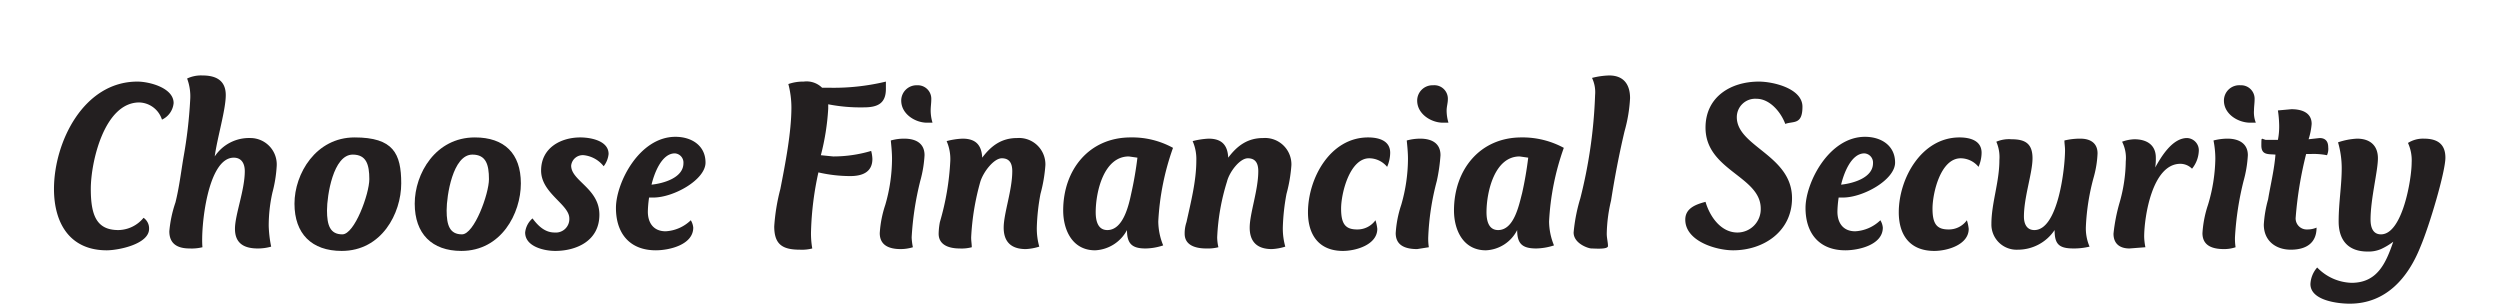 <svg viewBox="0 0 407.5 50" xmlns="http://www.w3.org/2000/svg"><g fill="#231f20"><path d="m26.4 19.5a4 4 0 0 0 -3.7-2.8c-5.7 0-7.9 9.7-7.9 14.1s1 6.7 4.5 6.7a5.4 5.4 0 0 0 4.1-2 2.1 2.1 0 0 1 .9 1.8c0 2.5-5 3.5-6.9 3.5-6 0-8.6-4.4-8.6-10 0-7.6 4.8-17.5 13.6-17.5 1.9 0 5.9 1 5.9 3.5a3.3 3.3 0 0 1 -1.9 2.7z"/><path d="m44.4 31.4a24.8 24.8 0 0 0 -.6 5.4 19.7 19.7 0 0 0 .4 3.4 7.8 7.8 0 0 1 -2.2.3c-2.3 0-3.7-.9-3.7-3.2s1.6-6.3 1.6-9.4c0-1.2-.5-2.2-1.8-2.2-4.3 0-5.4 11.5-5.1 14.6a7.5 7.5 0 0 1 -2.1.2c-1.9 0-3.3-.7-3.3-2.8a19.7 19.7 0 0 1 1-4.7c.6-2.4.9-4.9 1.3-7.3a75.2 75.2 0 0 0 1.1-9.4 8.3 8.3 0 0 0 -.5-3.5 5.3 5.3 0 0 1 2.5-.5c2.2 0 3.8.8 3.8 3.2s-1.4 7-1.8 10a6.7 6.7 0 0 1 5.8-3 4.3 4.3 0 0 1 4.3 4.6 21.4 21.4 0 0 1 -.7 4.3z"/><path d="m55.7 40.9c-4.9 0-7.7-2.8-7.7-7.7s3.5-10.8 9.8-10.8 7.6 2.6 7.6 7.5-3.2 11-9.7 11zm1.8-15.7c-3.2 0-4.2 6.7-4.2 9.1s.5 3.9 2.5 3.9 4.4-6.6 4.4-9-.5-4-2.7-4z"/><path d="m75.2 40.9c-4.8 0-7.6-2.8-7.6-7.7s3.4-10.8 9.8-10.8c4.8 0 7.5 2.6 7.5 7.5s-3.2 11-9.7 11zm1.8-15.7c-3.2 0-4.2 6.7-4.2 9.1s.5 3.9 2.5 3.9 4.4-6.6 4.4-9-.5-4-2.7-4z"/><path d="m98.4 27.1a4.8 4.8 0 0 0 -3.2-1.8 1.9 1.9 0 0 0 -2.1 1.7c0 2.5 4.6 3.7 4.6 8s-3.8 5.9-7.2 5.9c-1.8 0-4.9-.7-4.9-3a3.5 3.5 0 0 1 1.2-2.3c.9 1.2 2 2.3 3.6 2.3a2.2 2.2 0 0 0 2.4-2.3c0-2.3-4.6-4.1-4.6-7.8s3.2-5.4 6.4-5.4c1.6 0 4.6.5 4.6 2.7a3.9 3.9 0 0 1 -.8 2z"/><path d="m106.5 32.2h-.7a17.9 17.9 0 0 0 -.2 2.3c0 1.8.9 3.2 2.9 3.2a6.4 6.4 0 0 0 4.1-1.8 2.8 2.8 0 0 1 .4 1.2c0 2.8-3.9 3.7-6.1 3.7-4.3 0-6.5-2.8-6.5-6.9s3.8-11.6 9.7-11.6c2.6 0 4.9 1.4 4.9 4.2s-5.2 5.7-8.5 5.7zm3.5-7.2c-2.2 0-3.4 3.4-3.8 5.1 1.9-.2 5.2-1.1 5.2-3.5a1.5 1.5 0 0 0 -1.4-1.6z"/><path d="m140.8 17.5a27.2 27.2 0 0 1 -5.8-.5v.7a38.8 38.8 0 0 1 -1.2 7.6l2 .2a21.6 21.6 0 0 0 6.2-.9 5.9 5.9 0 0 1 .2 1.3c0 2.2-1.7 2.8-3.6 2.8a23.1 23.1 0 0 1 -5.2-.6 50.4 50.4 0 0 0 -1.2 9.5 14.2 14.2 0 0 0 .2 2.9 6.8 6.8 0 0 1 -2 .2c-2.8 0-4.2-.8-4.2-3.8a32.3 32.3 0 0 1 1-6.1c.8-4.1 1.8-9.2 1.8-13.3a15.2 15.2 0 0 0 -.5-3.8 7.3 7.3 0 0 1 2.5-.4 3.6 3.6 0 0 1 3 1h1.1a36.3 36.3 0 0 0 9.3-1v1.2c0 2.4-1.4 3-3.6 3z"/><path d="m150 29.5a48.8 48.8 0 0 0 -1.4 9.2 10 10 0 0 0 .2 1.6 6.9 6.9 0 0 1 -2 .3c-1.7 0-3.4-.5-3.4-2.6a17.9 17.9 0 0 1 .9-4.6 27.2 27.2 0 0 0 1.1-7.5c0-1-.1-2-.2-3a7.8 7.8 0 0 1 2.2-.3c1.8 0 3.3.7 3.3 2.7a19.4 19.4 0 0 1 -.7 4.2zm-.5-15.6a2.2 2.2 0 0 1 2.3 2.3c0 .6-.1 1.2-.1 1.8a6.9 6.9 0 0 0 .3 2h-.9c-1.9 0-4.2-1.4-4.2-3.6a2.5 2.5 0 0 1 2.6-2.5z"/><path d="m169.6 31.6a34.3 34.3 0 0 0 -.6 5.5 11 11 0 0 0 .4 3.1 8.5 8.5 0 0 1 -2.2.4c-2.4 0-3.6-1.2-3.6-3.5s1.4-6.1 1.4-9.2c0-1.2-.4-2.1-1.7-2.1s-3 2.2-3.5 3.8a40.2 40.2 0 0 0 -1.5 9.1c0 .6.1 1.1.1 1.6a6.5 6.5 0 0 1 -2 .2c-1.6 0-3.4-.5-3.4-2.4a11.1 11.1 0 0 1 .2-1.9 42.7 42.7 0 0 0 1.7-10 7.3 7.3 0 0 0 -.6-3.2 11.7 11.7 0 0 1 2.6-.4c2.1 0 3.1 1 3.2 3.1 1.5-2 3.2-3.2 5.7-3.2a4.3 4.3 0 0 1 4.6 4.4 24.3 24.3 0 0 1 -.8 4.7z"/><path d="m184.3 22.4a13.8 13.8 0 0 1 6.9 1.7 41.9 41.9 0 0 0 -2.4 12 10.5 10.5 0 0 0 .8 3.9 9.3 9.3 0 0 1 -2.9.5c-2.2 0-3-.8-3-3a6.2 6.2 0 0 1 -5.2 3.3c-3.7 0-5.2-3.3-5.2-6.5-0-6.6 4.2-11.9 11-11.9zm-3.8 15.1c2.6 0 3.5-4.1 3.9-6a58.6 58.6 0 0 0 1-5.8l-1.4-.2c-4.1 0-5.4 5.8-5.4 9.1 0 1.3.3 2.9 1.9 2.9z"/><path d="m209.7 31.6a34.3 34.3 0 0 0 -.6 5.5 11 11 0 0 0 .4 3.1 8.5 8.5 0 0 1 -2.2.4c-2.4 0-3.6-1.2-3.6-3.5s1.4-6.1 1.4-9.2c0-1.2-.4-2.1-1.7-2.1s-3 2.2-3.4 3.8a35.5 35.5 0 0 0 -1.6 9.1 7.8 7.8 0 0 0 .2 1.6 7.1 7.1 0 0 1 -2 .2c-1.7 0-3.5-.5-3.5-2.4a5.8 5.8 0 0 1 .3-1.9c.7-3.2 1.6-6.7 1.6-10a7.3 7.3 0 0 0 -.6-3.2 12.7 12.7 0 0 1 2.6-.4c2.1 0 3.1 1 3.2 3.1 1.5-2 3.2-3.2 5.7-3.2a4.3 4.3 0 0 1 4.6 4.4 24.3 24.3 0 0 1 -.8 4.7z"/><path d="m226.1 27.2a3.8 3.8 0 0 0 -2.9-1.4c-3.2 0-4.6 5.7-4.6 8.2s.7 3.4 2.6 3.4a3.6 3.6 0 0 0 3-1.5 7 7 0 0 1 .3 1.4c0 2.6-3.5 3.6-5.6 3.6-3.9 0-5.7-2.6-5.7-6.3 0-5.5 3.6-12.2 9.8-12.2 1.7 0 3.6.5 3.6 2.5a5.9 5.9 0 0 1 -.5 2.3z"/><path d="m234.2 29.5a41.8 41.8 0 0 0 -1.4 9.2 9.2 9.2 0 0 0 .1 1.6l-1.9.3c-1.8 0-3.5-.5-3.5-2.6a17.9 17.9 0 0 1 .9-4.6 27.2 27.2 0 0 0 1.1-7.5c0-1-.1-2-.2-3a8.3 8.3 0 0 1 2.2-.3c1.8 0 3.3.7 3.3 2.7a28.3 28.3 0 0 1 -.6 4.2zm-.6-15.6a2.2 2.2 0 0 1 2.4 2.3c0 .6-.2 1.2-.2 1.8a6.9 6.9 0 0 0 .3 2h-.9c-1.9 0-4.2-1.4-4.2-3.6a2.5 2.5 0 0 1 2.6-2.5z"/><path d="m248 22.4a14.1 14.1 0 0 1 6.9 1.7 41.9 41.9 0 0 0 -2.4 12 10.5 10.5 0 0 0 .8 3.9 9.8 9.8 0 0 1 -2.9.5c-2.3 0-3.1-.8-3.1-3a6 6 0 0 1 -5.1 3.3c-3.7 0-5.2-3.3-5.2-6.5-0-6.6 4.2-11.9 11-11.9zm-3.8 15.1c2.6 0 3.4-4.1 3.9-6a58.6 58.6 0 0 0 1-5.8l-1.4-.2c-4.1 0-5.4 5.8-5.4 9.1 0 1.3.3 2.9 1.9 2.9z"/><path d="m264.8 21.4c-.9 3.8-1.6 7.5-2.2 11.3a25 25 0 0 0 -.7 5.4c0 .7.2 1.4.2 2s-2.2.4-2.7.4-2.9-.8-2.9-2.6a27.7 27.7 0 0 1 1.1-5.6 79.2 79.2 0 0 0 2.4-16.8 5.4 5.4 0 0 0 -.5-2.8 12.6 12.6 0 0 1 2.8-.4c2.3 0 3.4 1.4 3.4 3.7a24.4 24.4 0 0 1 -.9 5.4z"/><path d="m291 20.2c-.7-1.9-2.5-4.1-4.7-4.1a3 3 0 0 0 -3.2 3c0 4.8 9 6.2 9 13.2 0 5.4-4.6 8.5-9.6 8.5-2.8 0-7.8-1.5-7.8-5 0-1.9 1.8-2.5 3.3-2.9.7 2.4 2.5 5 5.2 5a3.8 3.8 0 0 0 3.8-3.9c0-5.3-9-6.2-9-13.2 0-5 4.1-7.5 8.7-7.5 2.3 0 7.1 1.1 7.1 4.1s-1.5 2.3-2.8 2.8z"/><path d="m300.4 32.2h-.7a17.9 17.9 0 0 0 -.2 2.3c0 1.8.9 3.2 2.9 3.2a6.4 6.4 0 0 0 4.1-1.8 2.8 2.8 0 0 1 .4 1.2c0 2.8-3.9 3.7-6.1 3.7-4.3 0-6.5-2.8-6.5-6.9s3.8-11.6 9.7-11.6c2.6 0 4.9 1.4 4.9 4.2s-5.2 5.7-8.5 5.7zm3.5-7.2c-2.2 0-3.4 3.4-3.8 5.1 1.9-.2 5.2-1.1 5.2-3.5a1.5 1.5 0 0 0 -1.4-1.6z"/><path d="m322.5 27.2a3.8 3.8 0 0 0 -2.9-1.4c-3.3 0-4.6 5.7-4.6 8.2s.7 3.4 2.6 3.4a3.6 3.6 0 0 0 3-1.5 7 7 0 0 1 .3 1.4c0 2.6-3.5 3.6-5.6 3.6-4 0-5.8-2.6-5.8-6.3 0-5.5 3.7-12.2 9.9-12.2 1.7 0 3.6.5 3.6 2.5a5.9 5.9 0 0 1 -.5 2.3z"/><path d="m341.3 28.8a36.1 36.1 0 0 0 -1.3 8.1 7.5 7.5 0 0 0 .6 3.3 10.9 10.9 0 0 1 -2.6.3c-2.4 0-3.1-.7-3.1-3a7.2 7.2 0 0 1 -6 3.2 4.1 4.1 0 0 1 -4.3-4.2c0-3.4 1.3-6.8 1.3-10.4a6.3 6.3 0 0 0 -.5-3 5.3 5.3 0 0 1 2.5-.4c2.2 0 3.4.7 3.4 3.1s-1.4 6.3-1.4 9.5c0 1.1.4 2.2 1.7 2.2 3.9 0 5-10.2 5-13 0-.6-.1-1.1-.1-1.6a10.9 10.9 0 0 1 2.6-.3c1.6 0 2.8.7 2.8 2.4a16.7 16.7 0 0 1 -.6 3.8z"/><path d="m357.3 27.5a2.7 2.7 0 0 0 -1.9-.8c-4.6 0-5.9 8.7-5.9 11.9a9.9 9.9 0 0 0 .2 1.7l-2.6.2c-1.6 0-2.6-.8-2.6-2.4a28.8 28.8 0 0 1 1-5.1 25.3 25.3 0 0 0 1-6.7 5.8 5.8 0 0 0 -.6-3.2 6.5 6.5 0 0 1 2-.4c2 0 3.5.9 3.5 3a9.2 9.2 0 0 1 -.1 1.6c1-1.8 2.8-4.8 5.2-4.8a2 2 0 0 1 1.9 2.2 4.9 4.9 0 0 1 -1.1 2.8z"/><path d="m365.7 29.5a48.8 48.8 0 0 0 -1.4 9.2 9.2 9.2 0 0 0 .1 1.6 5.8 5.8 0 0 1 -1.9.3c-1.8 0-3.5-.5-3.5-2.6a17.9 17.9 0 0 1 .9-4.6 27.3 27.3 0 0 0 1.2-7.5 15.3 15.3 0 0 0 -.3-3 9.1 9.1 0 0 1 2.3-.3c1.7 0 3.3.7 3.3 2.7a19.4 19.4 0 0 1 -.7 4.2zm-.5-15.6a2.2 2.2 0 0 1 2.3 2.3c0 .6-.1 1.2-.1 1.8a4.6 4.6 0 0 0 .3 2h-.9c-2 0-4.3-1.4-4.3-3.6a2.5 2.5 0 0 1 2.7-2.5z"/><path d="m379.3 25.3a11.4 11.4 0 0 0 -2.6-.2h-.8a61.5 61.5 0 0 0 -1.7 10.3 1.8 1.8 0 0 0 1.9 2 3.7 3.7 0 0 0 1.5-.3c0 2.6-1.8 3.6-4.2 3.6s-4.4-1.4-4.4-4.1a19.6 19.6 0 0 1 .7-4.1c.4-2.4 1-4.8 1.2-7.3-1.2-.1-2.3.1-2.3-1.5s.1-.8.1-1.1l.6.2h2a11.4 11.4 0 0 0 .2-2.6 18 18 0 0 0 -.2-2.2l2.2-.2c1.6 0 3.3.5 3.3 2.4a11.1 11.1 0 0 1 -.5 2.5l1.8-.2c.9 0 1.4.5 1.4 1.5a2.5 2.5 0 0 1 -.2 1.3z"/><path d="m394.5 40.3c-2 5-5.6 9.2-11.5 9.2-1.9 0-6.4-.5-6.4-3.2a4.4 4.4 0 0 1 1.1-2.7 8.1 8.1 0 0 0 5.6 2.5c4.2 0 5.6-3.2 6.8-6.7a10.6 10.6 0 0 1 -2 1.2 5.1 5.1 0 0 1 -2.2.4c-3.1 0-4.7-1.8-4.7-4.9s.5-5.8.5-8.7a15.2 15.2 0 0 0 -.6-4.2 11.3 11.3 0 0 1 3.1-.6c2.1 0 3.4 1.1 3.4 3.2s-1.2 6.6-1.2 10c0 1.1.3 2.4 1.7 2.4 3.5 0 5-9 5-11.7a6.8 6.8 0 0 0 -.6-3.2 4.6 4.6 0 0 1 2.6-.7c2.1 0 3.5.8 3.5 3.1s-2.6 11.1-4.1 14.6z"/></g></svg>